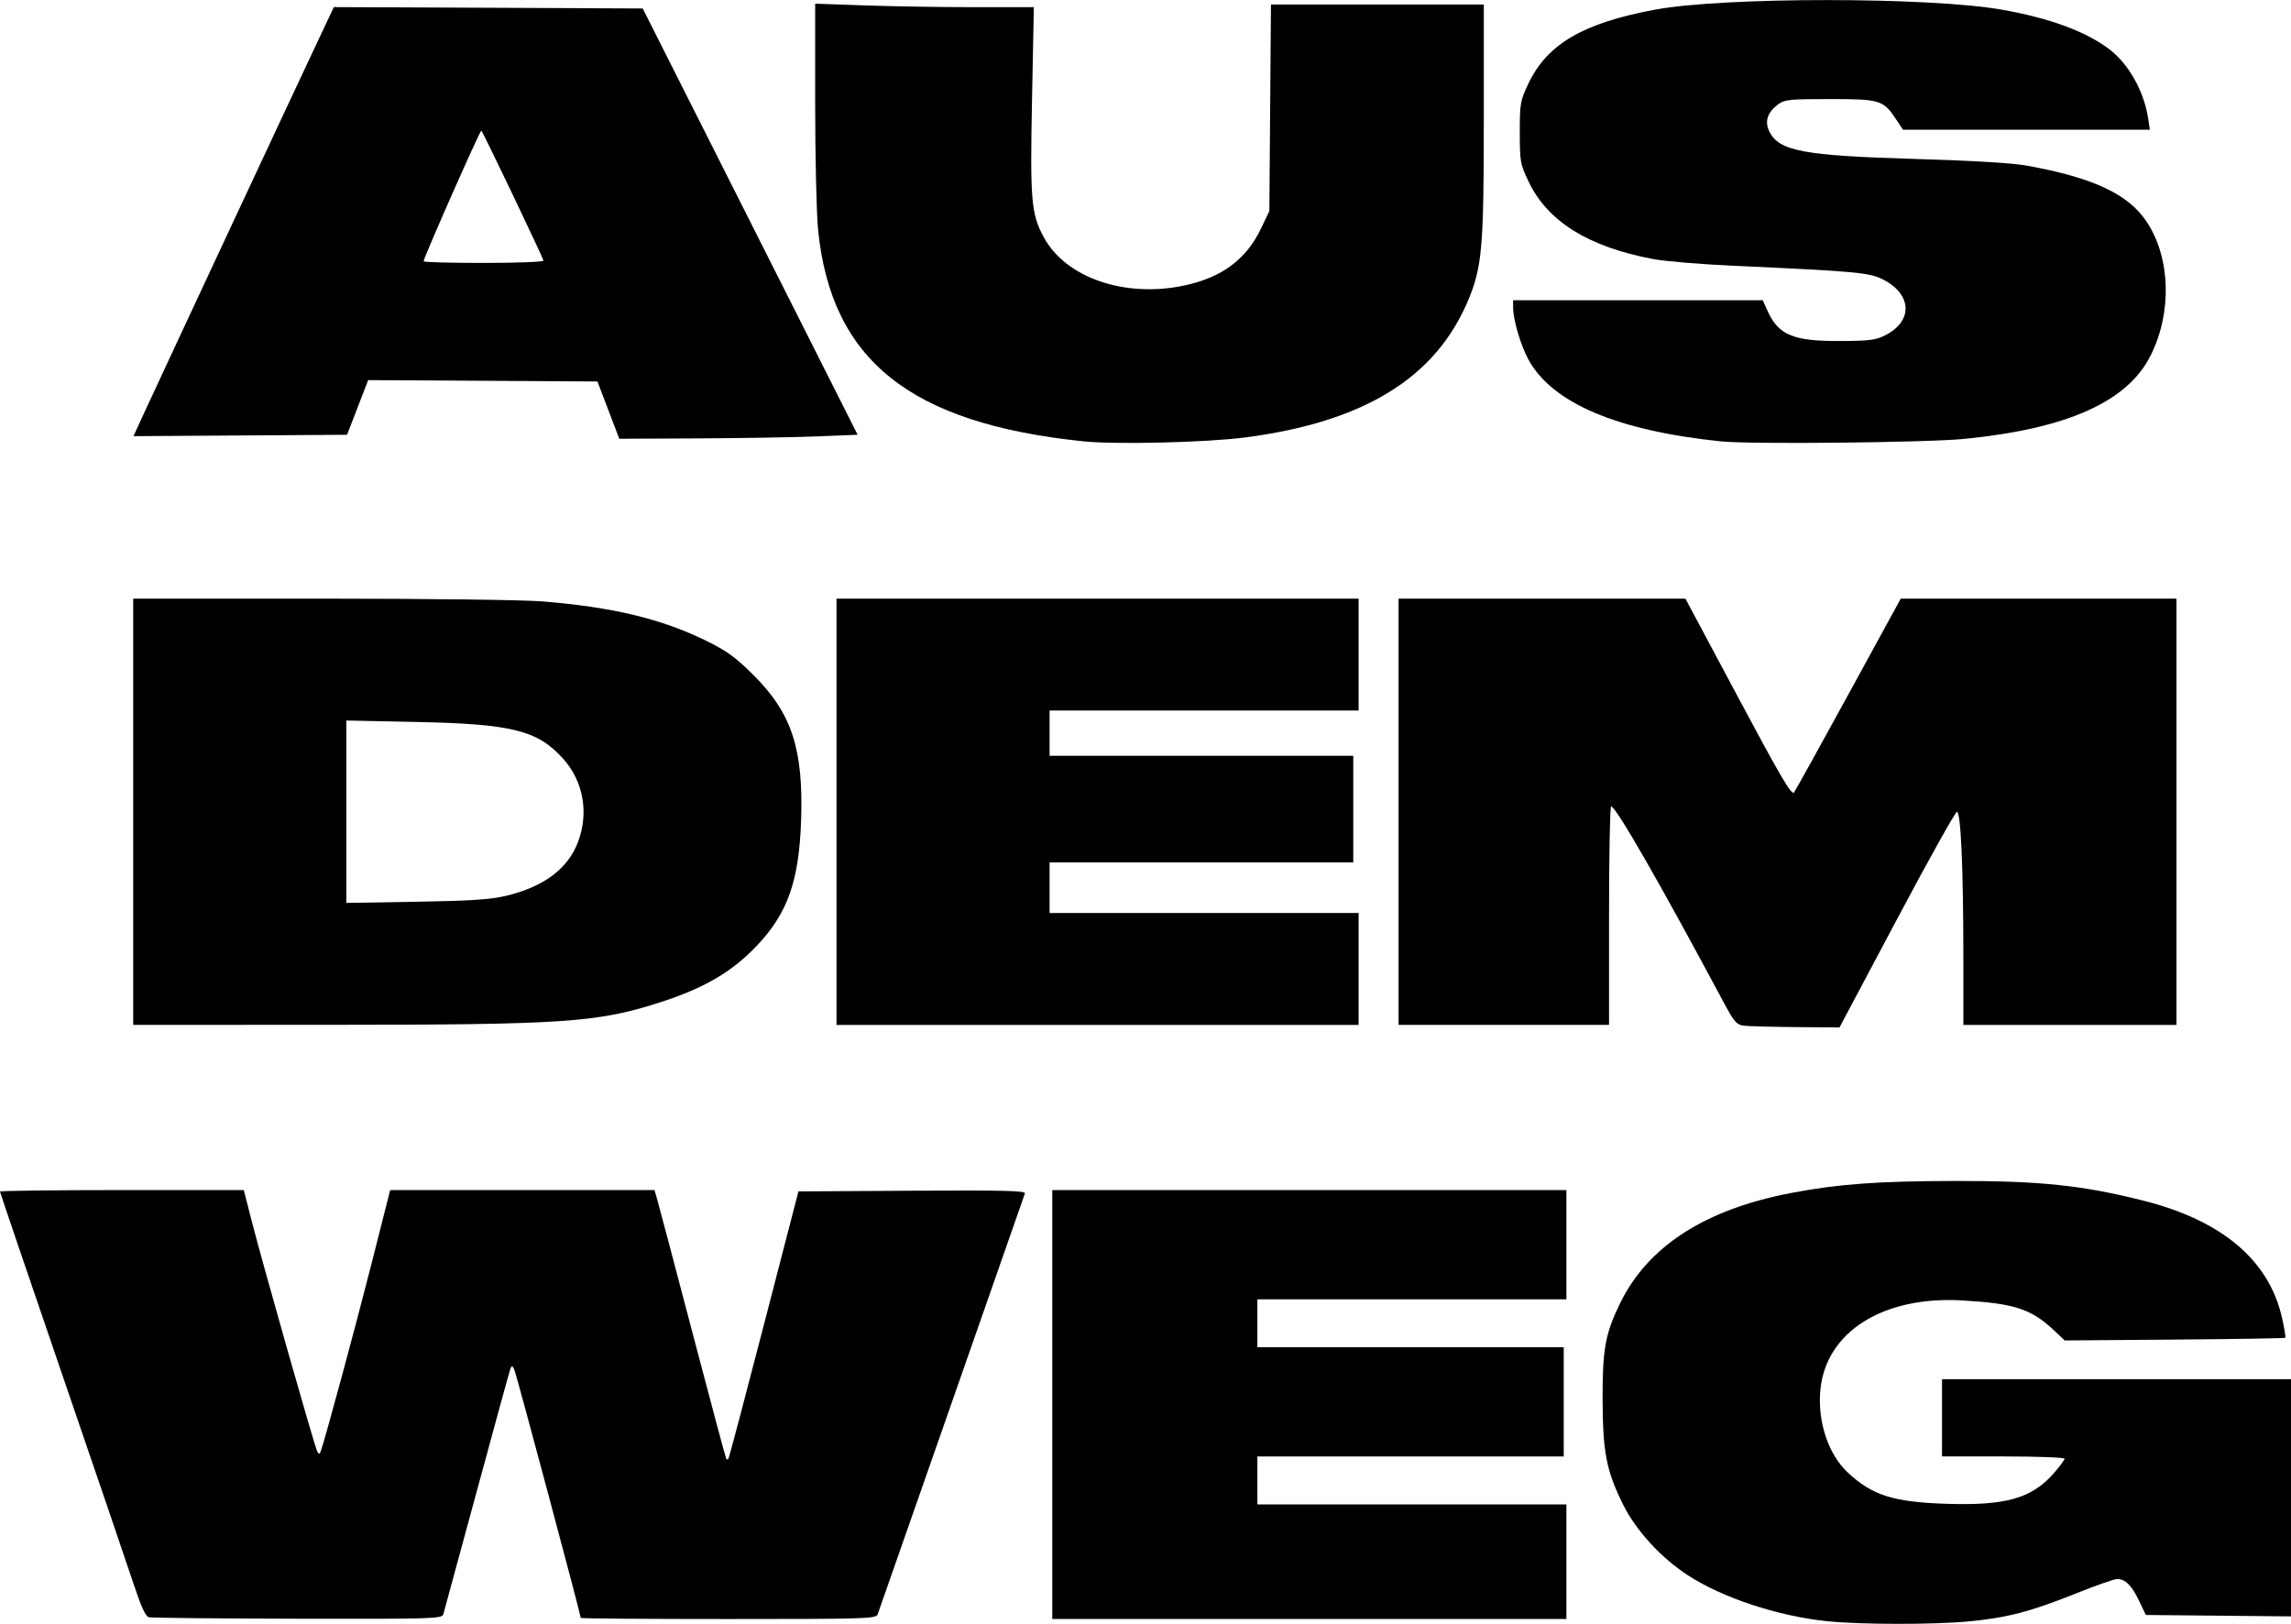 <?xml version="1.0" encoding="UTF-8" standalone="no"?>
<svg xmlns="http://www.w3.org/2000/svg" xmlns:svg="http://www.w3.org/2000/svg" width="1.456in" height="1.032in" viewBox="0 0 436.943 309.667" version="1.1" id="svg1">
  <defs id="defs1">
    <clipPath id="clipPath10">
      <rect style="fill:#ffffff;fill-opacity:1;stroke:#ffffff;stroke-width:3.125;stroke-opacity:1" id="rect11" width="439.342" height="310.392" x="15.811" y="47.553"></rect>
    </clipPath>
  </defs>
  <g id="g10" clip-path="url(#clipPath10)" transform="translate(-16.258,-47.678)">
    <path style="fill:#000000;fill-opacity:1;stroke:#ffffff;stroke-width:0;stroke-dasharray:none" d="m 42.331,40.28 -0.666,-1.748 -6.996,-0.042 -6.996,-0.042 -0.645,1.668 -0.645,1.668 -6.517,0.042 -6.517,0.042 0.541,-1.181 c 0.75,-1.638 9.422,-20.209 10.669,-22.846 l 1.019,-2.156 9.425,0.042 9.425,0.042 6.558,13.007 6.558,13.007 -2.473,0.1 c -1.36,0.055 -4.633,0.11 -7.273,0.122 l -4.799,0.022 z m -3.961,-9.122 c 0,-0.138 -3.666,-7.808 -3.792,-7.935 -0.063,-0.063 -3.524,7.768 -3.524,7.974 0,0.055 1.646,0.1 3.658,0.1 2.012,0 3.658,-0.063 3.658,-0.139 z" id="path1" transform="matrix(3.125,0,0,3.125,-5.881783e-4,0)"></path>
    <path style="fill:#000000;stroke:#ffffff;stroke-width:0;stroke-dasharray:none" d="M 71.293,42.181 C 60.745,41.083 55.933,37.24 55.131,29.273 55.033,28.299 54.953,24.796 54.953,21.488 v -6.013 l 3.048,0.107 c 1.677,0.059 4.68,0.107 6.673,0.107 l 3.625,4.59e-4 -0.111,5.65 c -0.121,6.159 -0.053,6.961 0.713,8.382 1.334,2.478 4.945,3.723 8.567,2.956 2.308,-0.489 3.799,-1.597 4.702,-3.493 l 0.503,-1.057 0.049,-6.3 0.049,-6.3 h 6.495 6.495 v 7.051 c 0,7.761 -0.105,8.977 -0.953,10.995 -1.992,4.742 -6.353,7.426 -13.598,8.372 -2.387,0.311 -7.929,0.444 -9.918,0.237 z" id="path2" transform="matrix(3.125,0,0,3.125,-5.881783e-4,0)"></path>
    <path style="fill:#000000;stroke:#ffffff;stroke-width:0;stroke-dasharray:none" d="M 110.232,42.187 C 103.9,41.534 99.927,39.845 98.483,37.193 98.014,36.33 97.55,34.757 97.55,34.027 v -0.454 h 7.617 7.617 l 0.289,0.641 c 0.669,1.484 1.564,1.859 4.4,1.848 1.835,-0.007 2.211,-0.055 2.802,-0.357 1.702,-0.869 1.62,-2.51 -0.172,-3.408 -0.828,-0.415 -1.627,-0.488 -9.14,-0.828 -1.967,-0.089 -4.17,-0.275 -4.895,-0.413 -3.956,-0.754 -6.427,-2.3 -7.586,-4.748 -0.497,-1.049 -0.525,-1.208 -0.525,-2.978 0,-1.764 0.029,-1.931 0.518,-2.963 1.151,-2.429 3.339,-3.709 7.744,-4.528 4.189,-0.779 16.748,-0.777 21.166,0.004 2.921,0.516 5.135,1.333 6.561,2.421 1.177,0.897 2.106,2.557 2.36,4.212 l 0.106,0.691 h -7.535 -7.535 L 120.949,22.571 c -0.801,-1.217 -0.98,-1.273 -4.051,-1.273 -2.53,0 -2.775,0.026 -3.199,0.342 -0.624,0.465 -0.806,1.026 -0.522,1.615 0.588,1.218 2.05,1.495 8.953,1.698 3.521,0.104 5.901,0.247 6.799,0.411 4.043,0.736 6.173,1.738 7.292,3.428 1.455,2.197 1.552,5.531 0.236,8.156 -1.413,2.819 -5.073,4.459 -11.349,5.086 -2.293,0.229 -13.065,0.34 -14.876,0.153 z" id="path3" transform="matrix(3.125,0,0,3.125,-5.881783e-4,0)"></path>
    <path style="fill:#000000;stroke:#ffffff;stroke-width:0;stroke-dasharray:none" d="m 111.614,77.843 c -0.423,-0.055 -0.582,-0.24 -1.201,-1.397 -3.969,-7.415 -6.593,-11.982 -6.882,-11.982 -0.07,0 -0.127,3 -0.127,6.666 v 6.666 H 96.981 90.559 V 64.79 51.783 h 8.753 8.753 l 3.224,6.037 c 2.587,4.844 3.26,5.989 3.404,5.791 0.099,-0.135 1.605,-2.851 3.347,-6.036 l 3.167,-5.79 8.414,-0.001 8.414,-0.001 v 13.007 13.007 h -6.503 -6.503 l -6e-4,-4.187 c -7.6e-4,-5.354 -0.154,-8.821 -0.391,-8.817 -0.098,0.002 -1.751,2.963 -3.673,6.581 l -3.496,6.578 -2.683,-0.022 c -1.475,-0.012 -2.902,-0.051 -3.17,-0.086 z" id="path4" transform="matrix(3.125,0,0,3.125,-5.881783e-4,0)"></path>
    <path style="fill:#000000;stroke:#ffffff;stroke-width:0;stroke-dasharray:none" d="M 56.254,64.79 V 51.783 h 15.933 15.933 v 3.414 3.414 h -9.43 -9.43 v 1.382 1.382 h 9.267 9.267 v 3.252 3.252 h -9.267 -9.267 v 1.545 1.545 h 9.43 9.43 v 3.414 3.414 H 72.187 56.254 Z" id="path5" transform="matrix(3.125,0,0,3.125,-5.881783e-4,0)"></path>
    <path style="fill:#000000;stroke:#ffffff;stroke-width:0;stroke-dasharray:none" d="M 13.332,64.79 V 51.783 h 11.439 c 6.445,0 12.344,0.074 13.512,0.168 4.316,0.35 7.264,1.057 10.005,2.397 1.254,0.613 1.793,1.002 2.862,2.062 2.38,2.36 3.096,4.537 2.943,8.948 -0.125,3.62 -0.81,5.582 -2.626,7.528 -1.556,1.666 -3.296,2.686 -6.106,3.575 -3.761,1.191 -5.78,1.325 -19.957,1.33 l -12.072,0.004 z m 22.762,5.128 c 2.302,-0.549 3.777,-1.656 4.39,-3.297 0.667,-1.783 0.321,-3.696 -0.917,-5.074 -1.553,-1.727 -3.118,-2.118 -8.96,-2.238 l -4.268,-0.088 v 5.566 5.566 l 4.268,-0.072 c 3.344,-0.056 4.532,-0.135 5.487,-0.363 z" id="path6" transform="matrix(3.125,0,0,3.125,-5.881783e-4,0)"></path>
    <path style="fill:#000000;stroke:#ffffff;stroke-width:0;stroke-dasharray:none" d="m 14.277,113.942 c -0.185,-0.049 -0.469,-0.663 -0.874,-1.891 C 13.072,111.05 11.093,105.243 9.003,99.146 6.913,93.048 5.203,88.018 5.203,87.968 c 0,-0.05 3.348,-0.092 7.439,-0.092 h 7.439 l 0.468,1.829 c 0.681,2.661 3.852,13.817 4.009,14.104 0.119,0.217 0.143,0.217 0.222,0 0.263,-0.727 2.14,-7.662 3.113,-11.503 l 1.122,-4.43 h 8.066 8.066 l 0.176,0.61 c 0.097,0.335 1.07,4.012 2.162,8.17 1.092,4.158 2.012,7.591 2.044,7.628 0.032,0.037 0.089,0.037 0.126,0 0.037,-0.037 1.014,-3.726 2.172,-8.197 l 2.105,-8.129 6.95,-0.042 c 5.539,-0.034 6.935,-7.7e-4 6.873,0.163 -0.043,0.113 -2.059,5.877 -4.48,12.81 -2.421,6.933 -4.451,12.731 -4.51,12.885 -0.1,0.26 -0.741,0.28 -9.113,0.28 -4.953,0 -9.006,-0.03 -9.006,-0.068 0,-0.188 -3.922,-14.855 -4.047,-15.134 -0.118,-0.263 -0.164,-0.279 -0.242,-0.081 -0.053,0.134 -0.977,3.5 -2.054,7.479 -1.077,3.979 -1.998,7.363 -2.046,7.519 -0.082,0.267 -0.64,0.283 -8.897,0.266 -4.845,-0.01 -8.933,-0.051 -9.084,-0.091 z" id="path7" transform="matrix(3.125,0,0,3.125,-5.881783e-4,0)"></path>
    <path style="fill:#000000;stroke:#ffffff;stroke-width:0;stroke-dasharray:none" d="M 69.423,100.964 V 87.876 h 15.689 15.689 v 3.333 3.333 h -9.43 -9.43 v 1.463 1.463 h 9.349 9.349 v 3.333 3.333 h -9.349 -9.349 v 1.463 1.463 h 9.43 9.43 v 3.496 3.496 H 85.112 69.423 Z" id="path8" transform="matrix(3.125,0,0,3.125,-5.881783e-4,0)"></path>
    <path style="opacity:1;fill:#000000;stroke:#ffffff;stroke-width:0;stroke-dasharray:none;stroke-opacity:1" d="m 116.735,114.191 c -3.033,-0.315 -6.412,-1.431 -8.536,-2.818 -1.643,-1.073 -3.164,-2.738 -3.941,-4.312 -1.023,-2.072 -1.236,-3.171 -1.247,-6.422 -0.01,-3.057 0.162,-3.999 1.069,-5.859 1.692,-3.47 5.189,-5.726 10.422,-6.723 2.903,-0.553 5.27,-0.727 10.037,-0.736 5.161,-0.01 7.761,0.263 11.489,1.204 4.79,1.21 7.655,3.633 8.448,7.145 0.144,0.639 0.235,1.188 0.202,1.22 -0.033,0.032 -3.076,0.082 -6.762,0.111 l -6.702,0.053 -0.615,-0.581 c -1.423,-1.346 -2.432,-1.678 -5.655,-1.863 -4.797,-0.275 -8.273,1.902 -8.638,5.41 -0.202,1.94 0.466,3.975 1.674,5.099 1.485,1.383 2.766,1.792 5.944,1.901 3.671,0.126 5.264,-0.319 6.609,-1.847 0.369,-0.419 0.671,-0.825 0.671,-0.902 0,-0.077 -1.683,-0.14 -3.739,-0.14 h -3.739 v -2.357 -2.357 h 10.649 10.649 v 7.238 7.238 l -4.43,-0.043 -4.43,-0.043 -0.417,-0.874 c -0.444,-0.932 -0.837,-1.321 -1.335,-1.321 -0.169,0 -1.312,0.402 -2.54,0.893 -2.772,1.109 -4.188,1.476 -6.545,1.697 -2.144,0.201 -6.599,0.194 -8.593,-0.013 z" id="path9" transform="matrix(3.125,0,0,3.125,-5.881783e-4,0)"></path>
  </g>
</svg>
